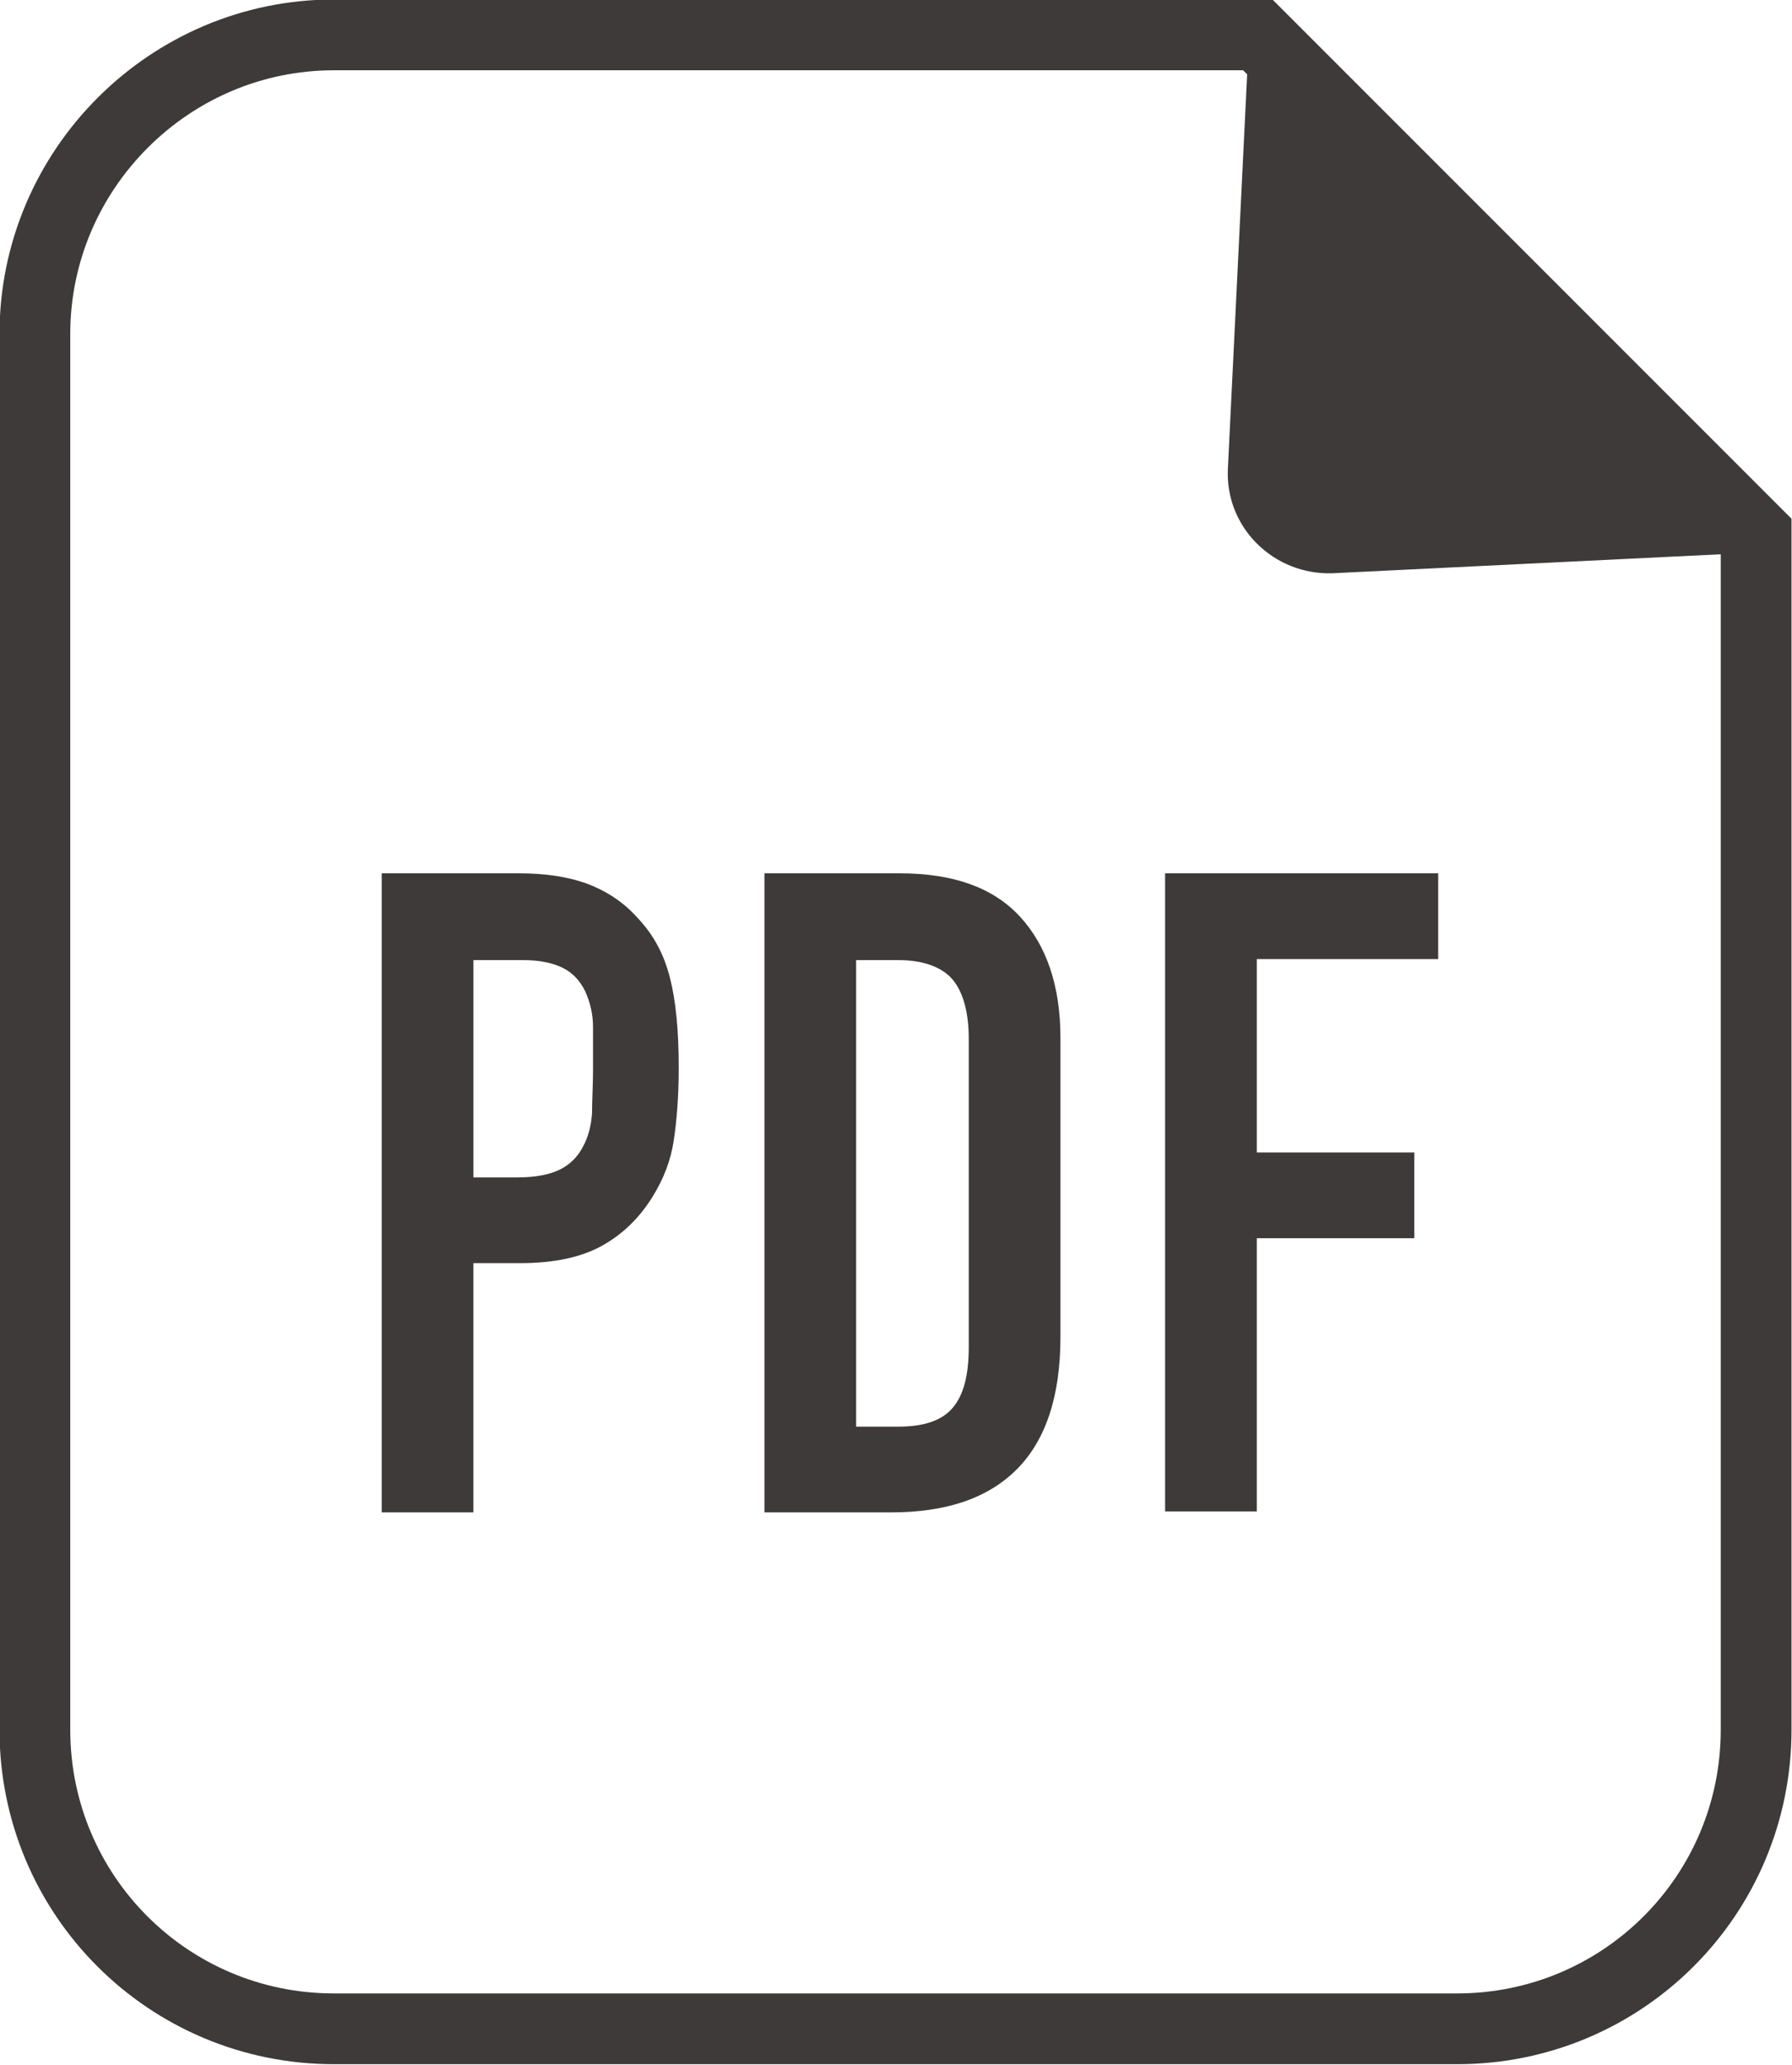 <?xml version="1.0" encoding="UTF-8"?>
<svg id="_レイヤー_2" data-name="レイヤー 2" xmlns="http://www.w3.org/2000/svg" viewBox="0 0 17.98 20.71">
  <defs>
    <style>
      .cls-1 {
        fill: #3e3a39;
      }

      .cls-2 {
        fill: none;
        stroke: #3e3a39;
        stroke-miterlimit: 10;
        stroke-width: .71px;
      }
    </style>
  </defs>
  <g id="layout">
    <g>
      <g>
        <path class="cls-1" d="M3.83,15.17v-6.41h1.38c.25,0,.47.03.67.1.19.07.37.18.52.35.16.17.26.36.32.59.06.23.09.53.09.91,0,.29-.02.53-.05.73-.03.2-.1.38-.21.56-.13.21-.29.37-.5.49-.21.12-.49.18-.83.18h-.47v2.5h-.92ZM4.75,9.63v2.18h.44c.19,0,.33-.03.43-.08.1-.05.18-.13.23-.23.05-.09.08-.2.09-.33,0-.13.01-.28.01-.44,0-.15,0-.29,0-.43,0-.13-.03-.25-.08-.36-.05-.1-.12-.18-.22-.23-.1-.05-.23-.08-.41-.08h-.48Z"/>
        <path class="cls-1" d="M7.67,15.17v-6.41h1.36c.53,0,.93.14,1.2.43.27.29.41.7.41,1.22v3c0,.6-.15,1.04-.44,1.33-.29.29-.71.43-1.26.43h-1.28ZM8.59,9.63v4.68h.42c.26,0,.44-.06.55-.19.11-.13.16-.33.16-.61v-3.09c0-.25-.05-.45-.15-.58s-.29-.21-.56-.21h-.42Z"/>
        <path class="cls-1" d="M11.69,15.17v-6.41h2.74v.86h-1.82v1.94h1.58v.86h-1.58v2.74h-.92Z"/>
      </g>
      <path class="cls-2" d="M14.63,20.35H3.35c-1.66,0-3-1.34-3-3V3.35C.35,1.7,1.7.35,3.35.35h9.27l5,5v12c0,1.66-1.34,3-3,3Z"/>
      <path class="cls-1" d="M13.37,5.75l4.5-.22L12.54.2l-.22,4.5c-.03.59.46,1.07,1.05,1.05Z"/>
    </g>
  </g>
</svg>